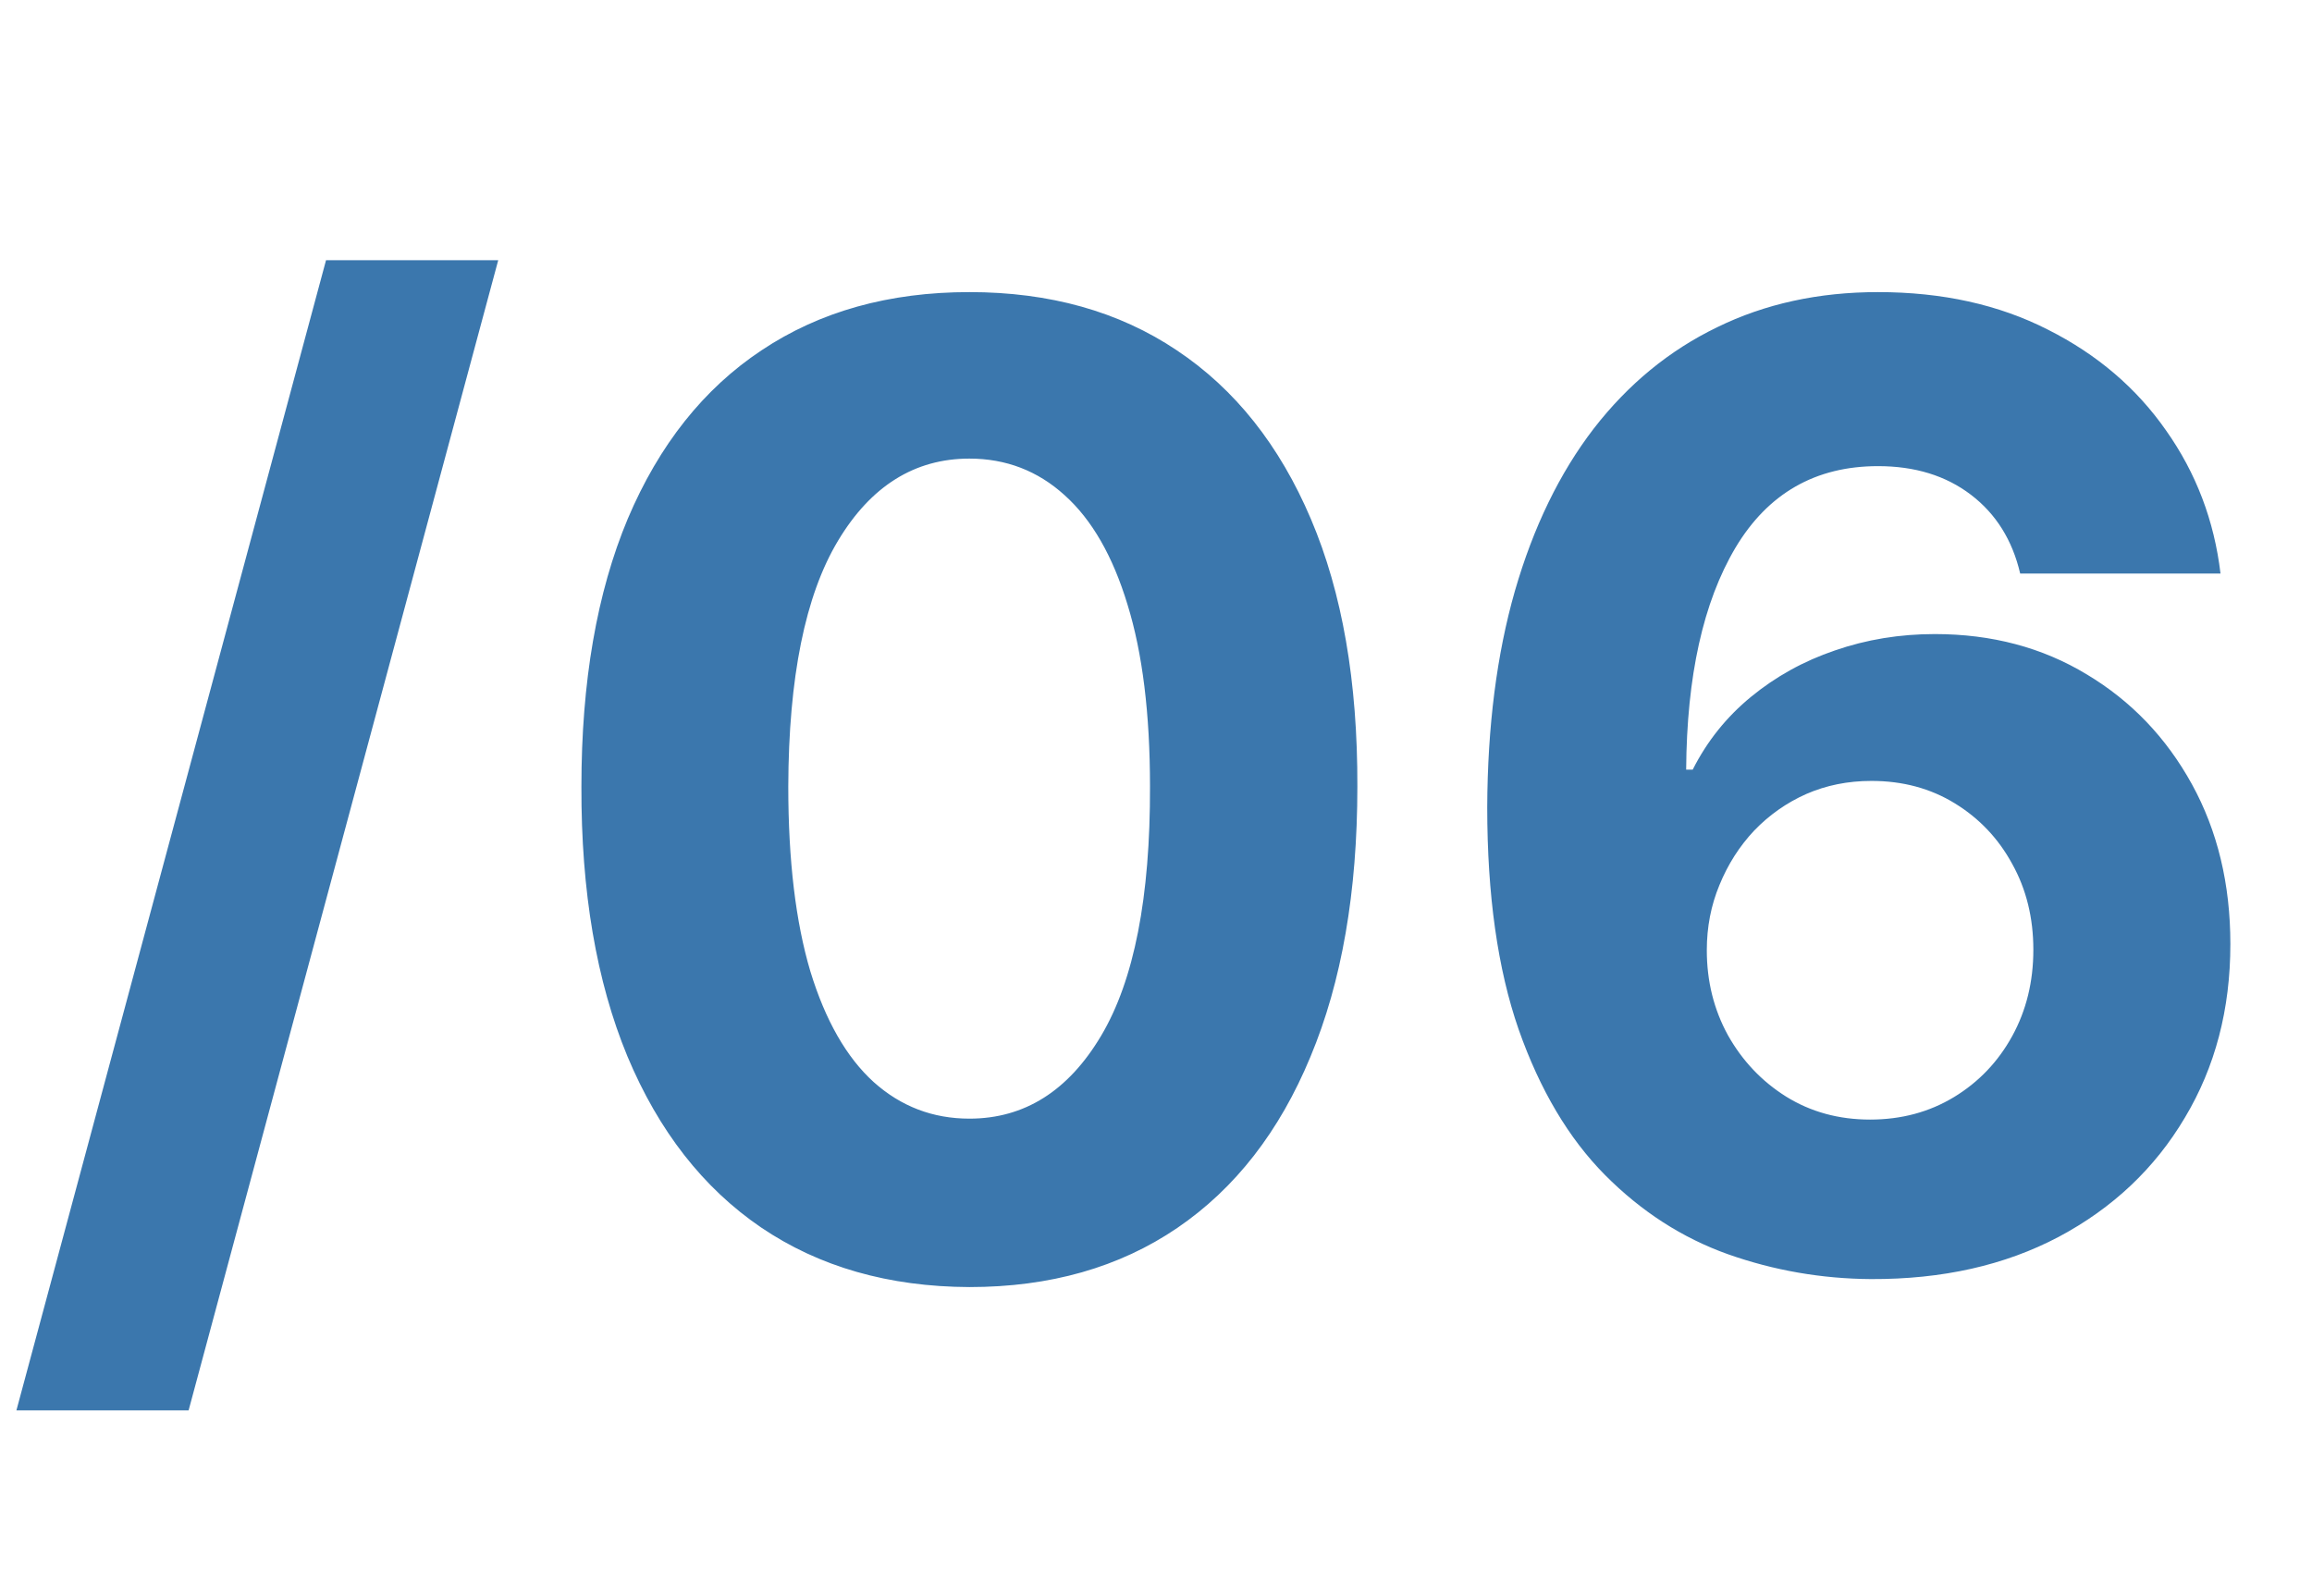 <?xml version="1.0" encoding="UTF-8"?> <svg xmlns="http://www.w3.org/2000/svg" width="42" height="29" viewBox="0 0 42 29" fill="none"><path d="M9.051 4.727L3.426 25.625H0.298L5.923 4.727H9.051ZM17.61 23.384C16.144 23.378 14.883 23.017 13.826 22.301C12.775 21.585 11.965 20.548 11.397 19.19C10.835 17.832 10.556 16.199 10.562 14.29C10.562 12.386 10.843 10.764 11.405 9.423C11.974 8.082 12.783 7.062 13.835 6.364C14.891 5.659 16.15 5.307 17.61 5.307C19.07 5.307 20.326 5.659 21.377 6.364C22.434 7.068 23.246 8.091 23.815 9.432C24.383 10.767 24.664 12.386 24.658 14.29C24.658 16.204 24.374 17.841 23.806 19.199C23.244 20.557 22.437 21.594 21.386 22.31C20.334 23.026 19.076 23.384 17.61 23.384ZM17.61 20.324C18.61 20.324 19.408 19.821 20.005 18.815C20.602 17.81 20.897 16.301 20.891 14.29C20.891 12.966 20.755 11.864 20.482 10.983C20.215 10.102 19.834 9.44 19.34 8.997C18.852 8.554 18.275 8.332 17.61 8.332C16.616 8.332 15.82 8.83 15.224 9.824C14.627 10.818 14.326 12.307 14.32 14.29C14.32 15.631 14.454 16.75 14.721 17.648C14.994 18.54 15.377 19.21 15.871 19.659C16.366 20.102 16.945 20.324 17.61 20.324ZM33.989 23.239C33.091 23.233 32.224 23.082 31.389 22.787C30.56 22.491 29.815 22.011 29.156 21.347C28.497 20.682 27.974 19.801 27.588 18.704C27.207 17.608 27.017 16.261 27.017 14.665C27.023 13.199 27.19 11.889 27.52 10.736C27.855 9.577 28.332 8.594 28.952 7.787C29.577 6.98 30.324 6.366 31.193 5.946C32.062 5.52 33.037 5.307 34.117 5.307C35.281 5.307 36.31 5.534 37.202 5.989C38.094 6.438 38.81 7.048 39.349 7.821C39.895 8.594 40.224 9.46 40.338 10.421H36.699C36.557 9.812 36.258 9.335 35.804 8.989C35.349 8.642 34.787 8.469 34.117 8.469C32.98 8.469 32.117 8.963 31.526 9.952C30.94 10.94 30.642 12.284 30.631 13.983H30.75C31.011 13.466 31.364 13.026 31.807 12.662C32.256 12.293 32.764 12.011 33.332 11.818C33.906 11.619 34.511 11.52 35.148 11.52C36.182 11.52 37.102 11.764 37.909 12.253C38.716 12.736 39.352 13.401 39.818 14.247C40.284 15.094 40.517 16.062 40.517 17.153C40.517 18.335 40.242 19.386 39.69 20.307C39.145 21.227 38.381 21.949 37.398 22.472C36.42 22.989 35.284 23.244 33.989 23.239ZM33.972 20.341C34.54 20.341 35.048 20.204 35.497 19.932C35.946 19.659 36.298 19.29 36.554 18.824C36.81 18.358 36.938 17.835 36.938 17.256C36.938 16.676 36.81 16.156 36.554 15.696C36.304 15.236 35.957 14.869 35.514 14.597C35.071 14.324 34.565 14.188 33.997 14.188C33.571 14.188 33.176 14.267 32.812 14.426C32.455 14.585 32.139 14.807 31.866 15.091C31.599 15.375 31.389 15.704 31.236 16.079C31.082 16.449 31.006 16.844 31.006 17.264C31.006 17.827 31.134 18.341 31.389 18.807C31.651 19.273 32.003 19.645 32.446 19.923C32.895 20.202 33.403 20.341 33.972 20.341Z" fill="#3B77AD"></path></svg> 